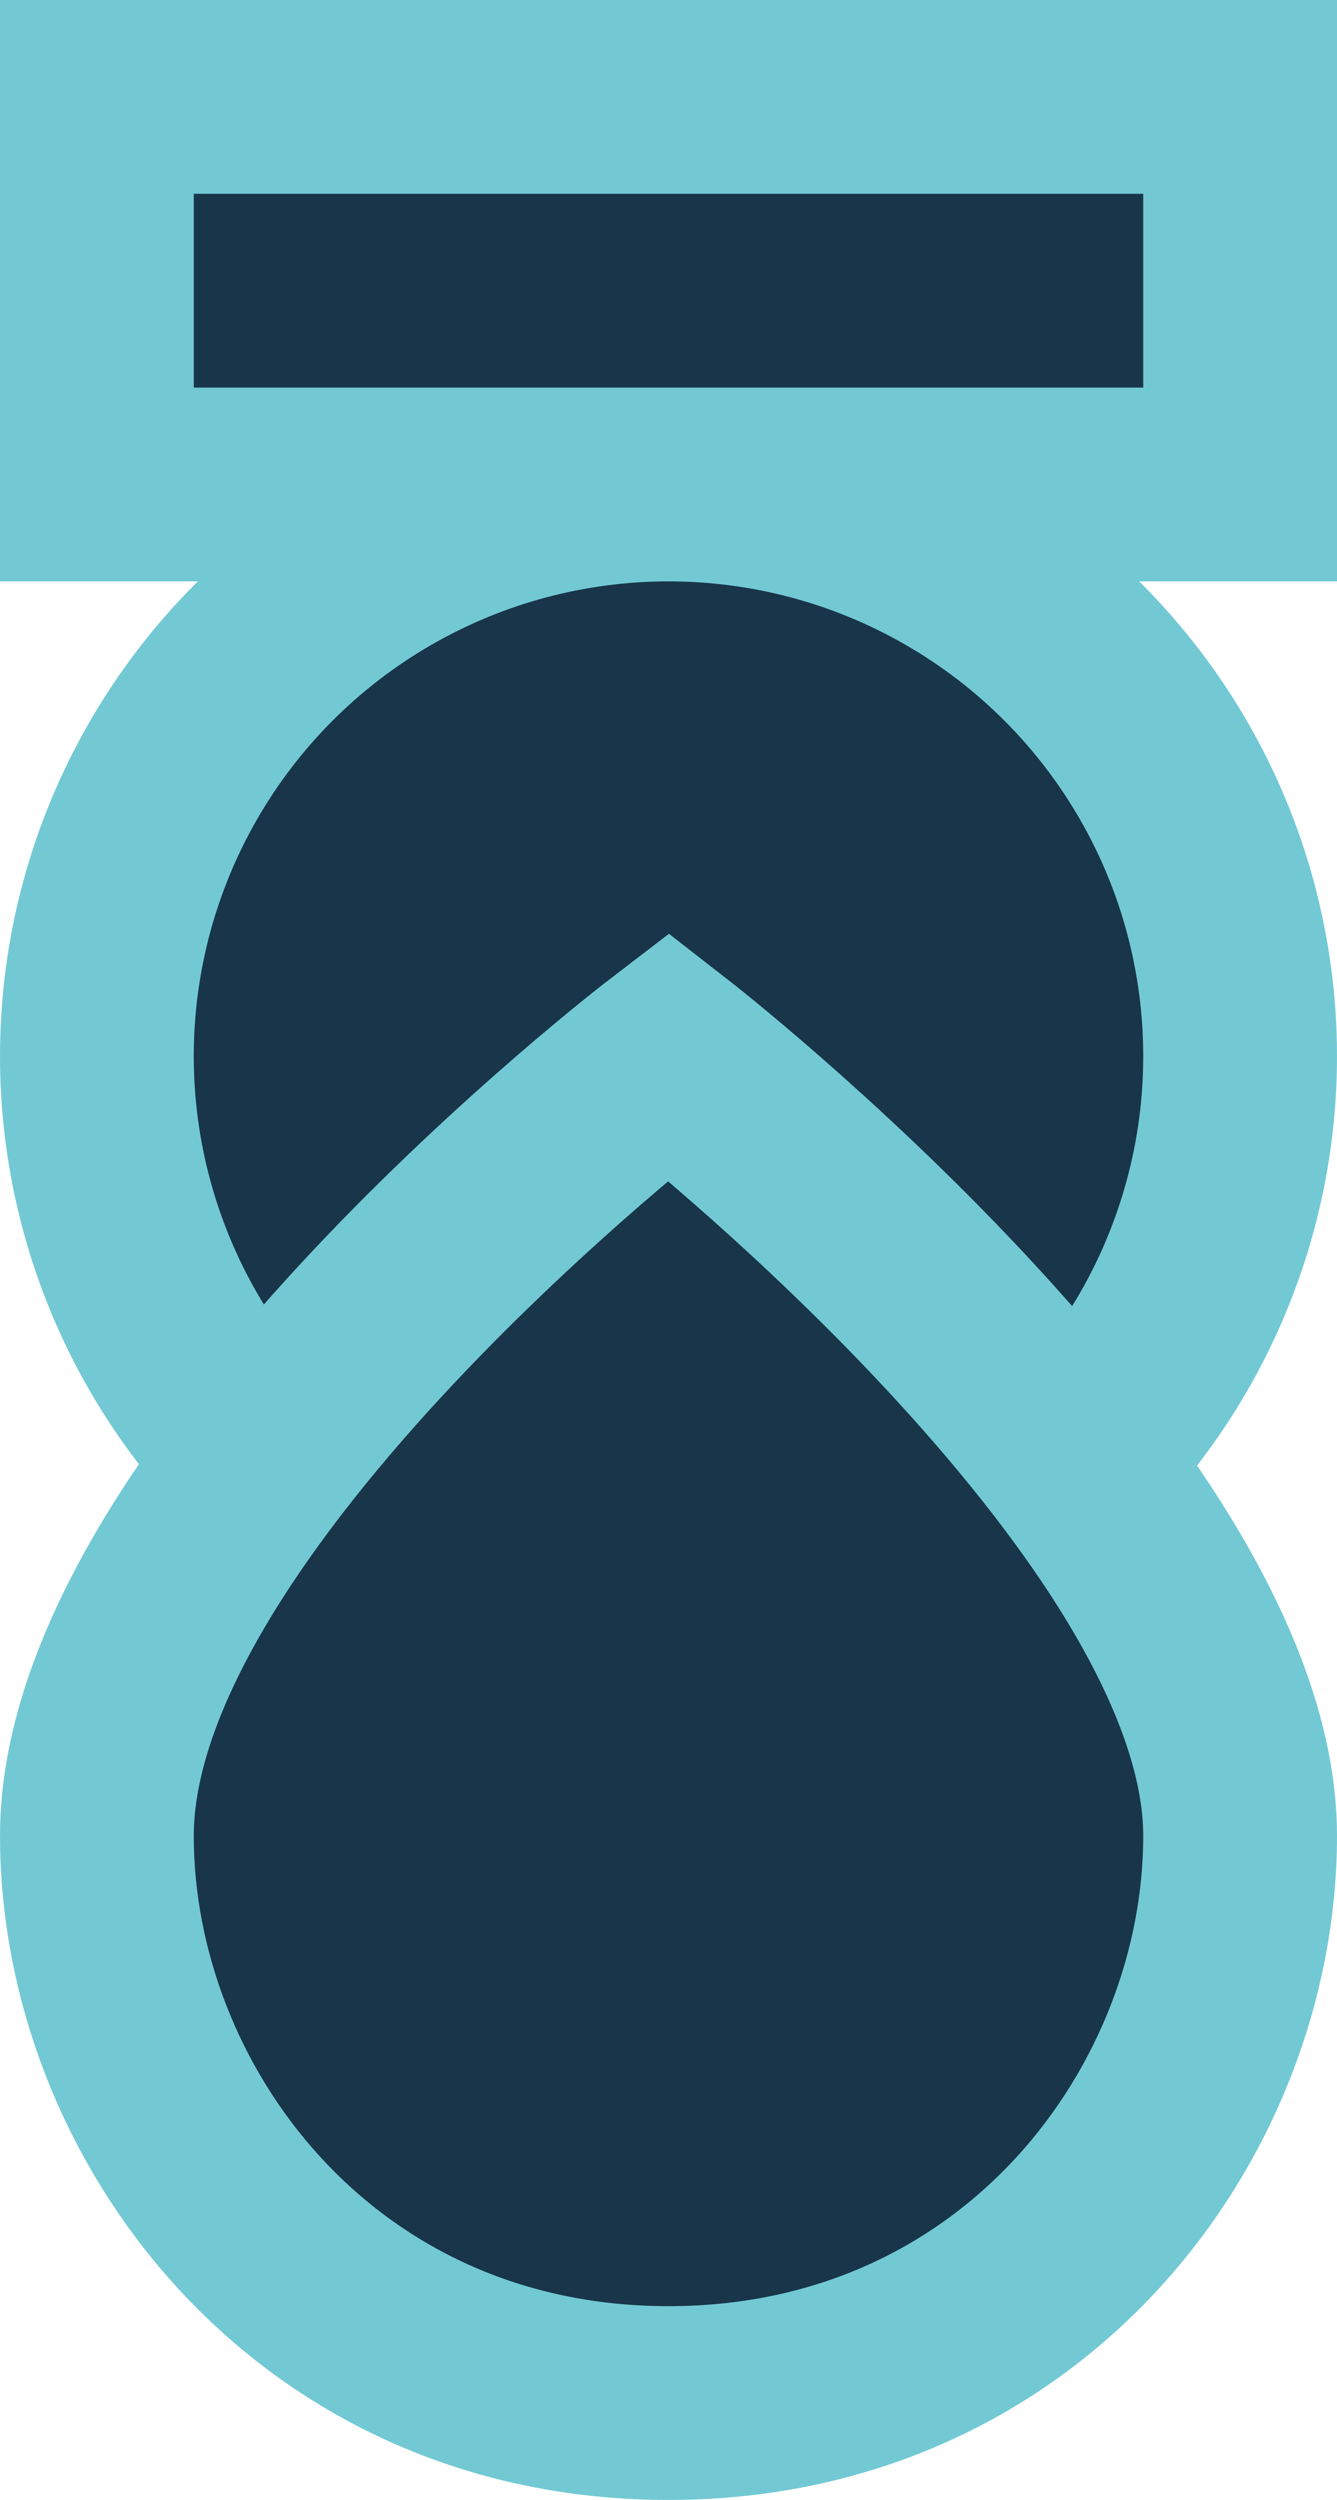 <svg width="138" height="258" viewBox="0 0 138 258" fill="none" xmlns="http://www.w3.org/2000/svg">
<circle cx="69" cy="109" r="59" fill="#18354A" stroke="#72C9D4" stroke-width="20"/>
<rect x="10" y="10" width="118" height="40" fill="#18354A" stroke="#72C9D4" stroke-width="20"/>
<path d="M10 189.467C10 154.175 69 109 69 109C69 109 128 154.87 128 189.467C128 217.979 105.658 248 69 248C32.342 248 10 217.979 10 189.467Z" fill="#18354A" stroke="#72C9D4" stroke-width="20"/>
</svg>
